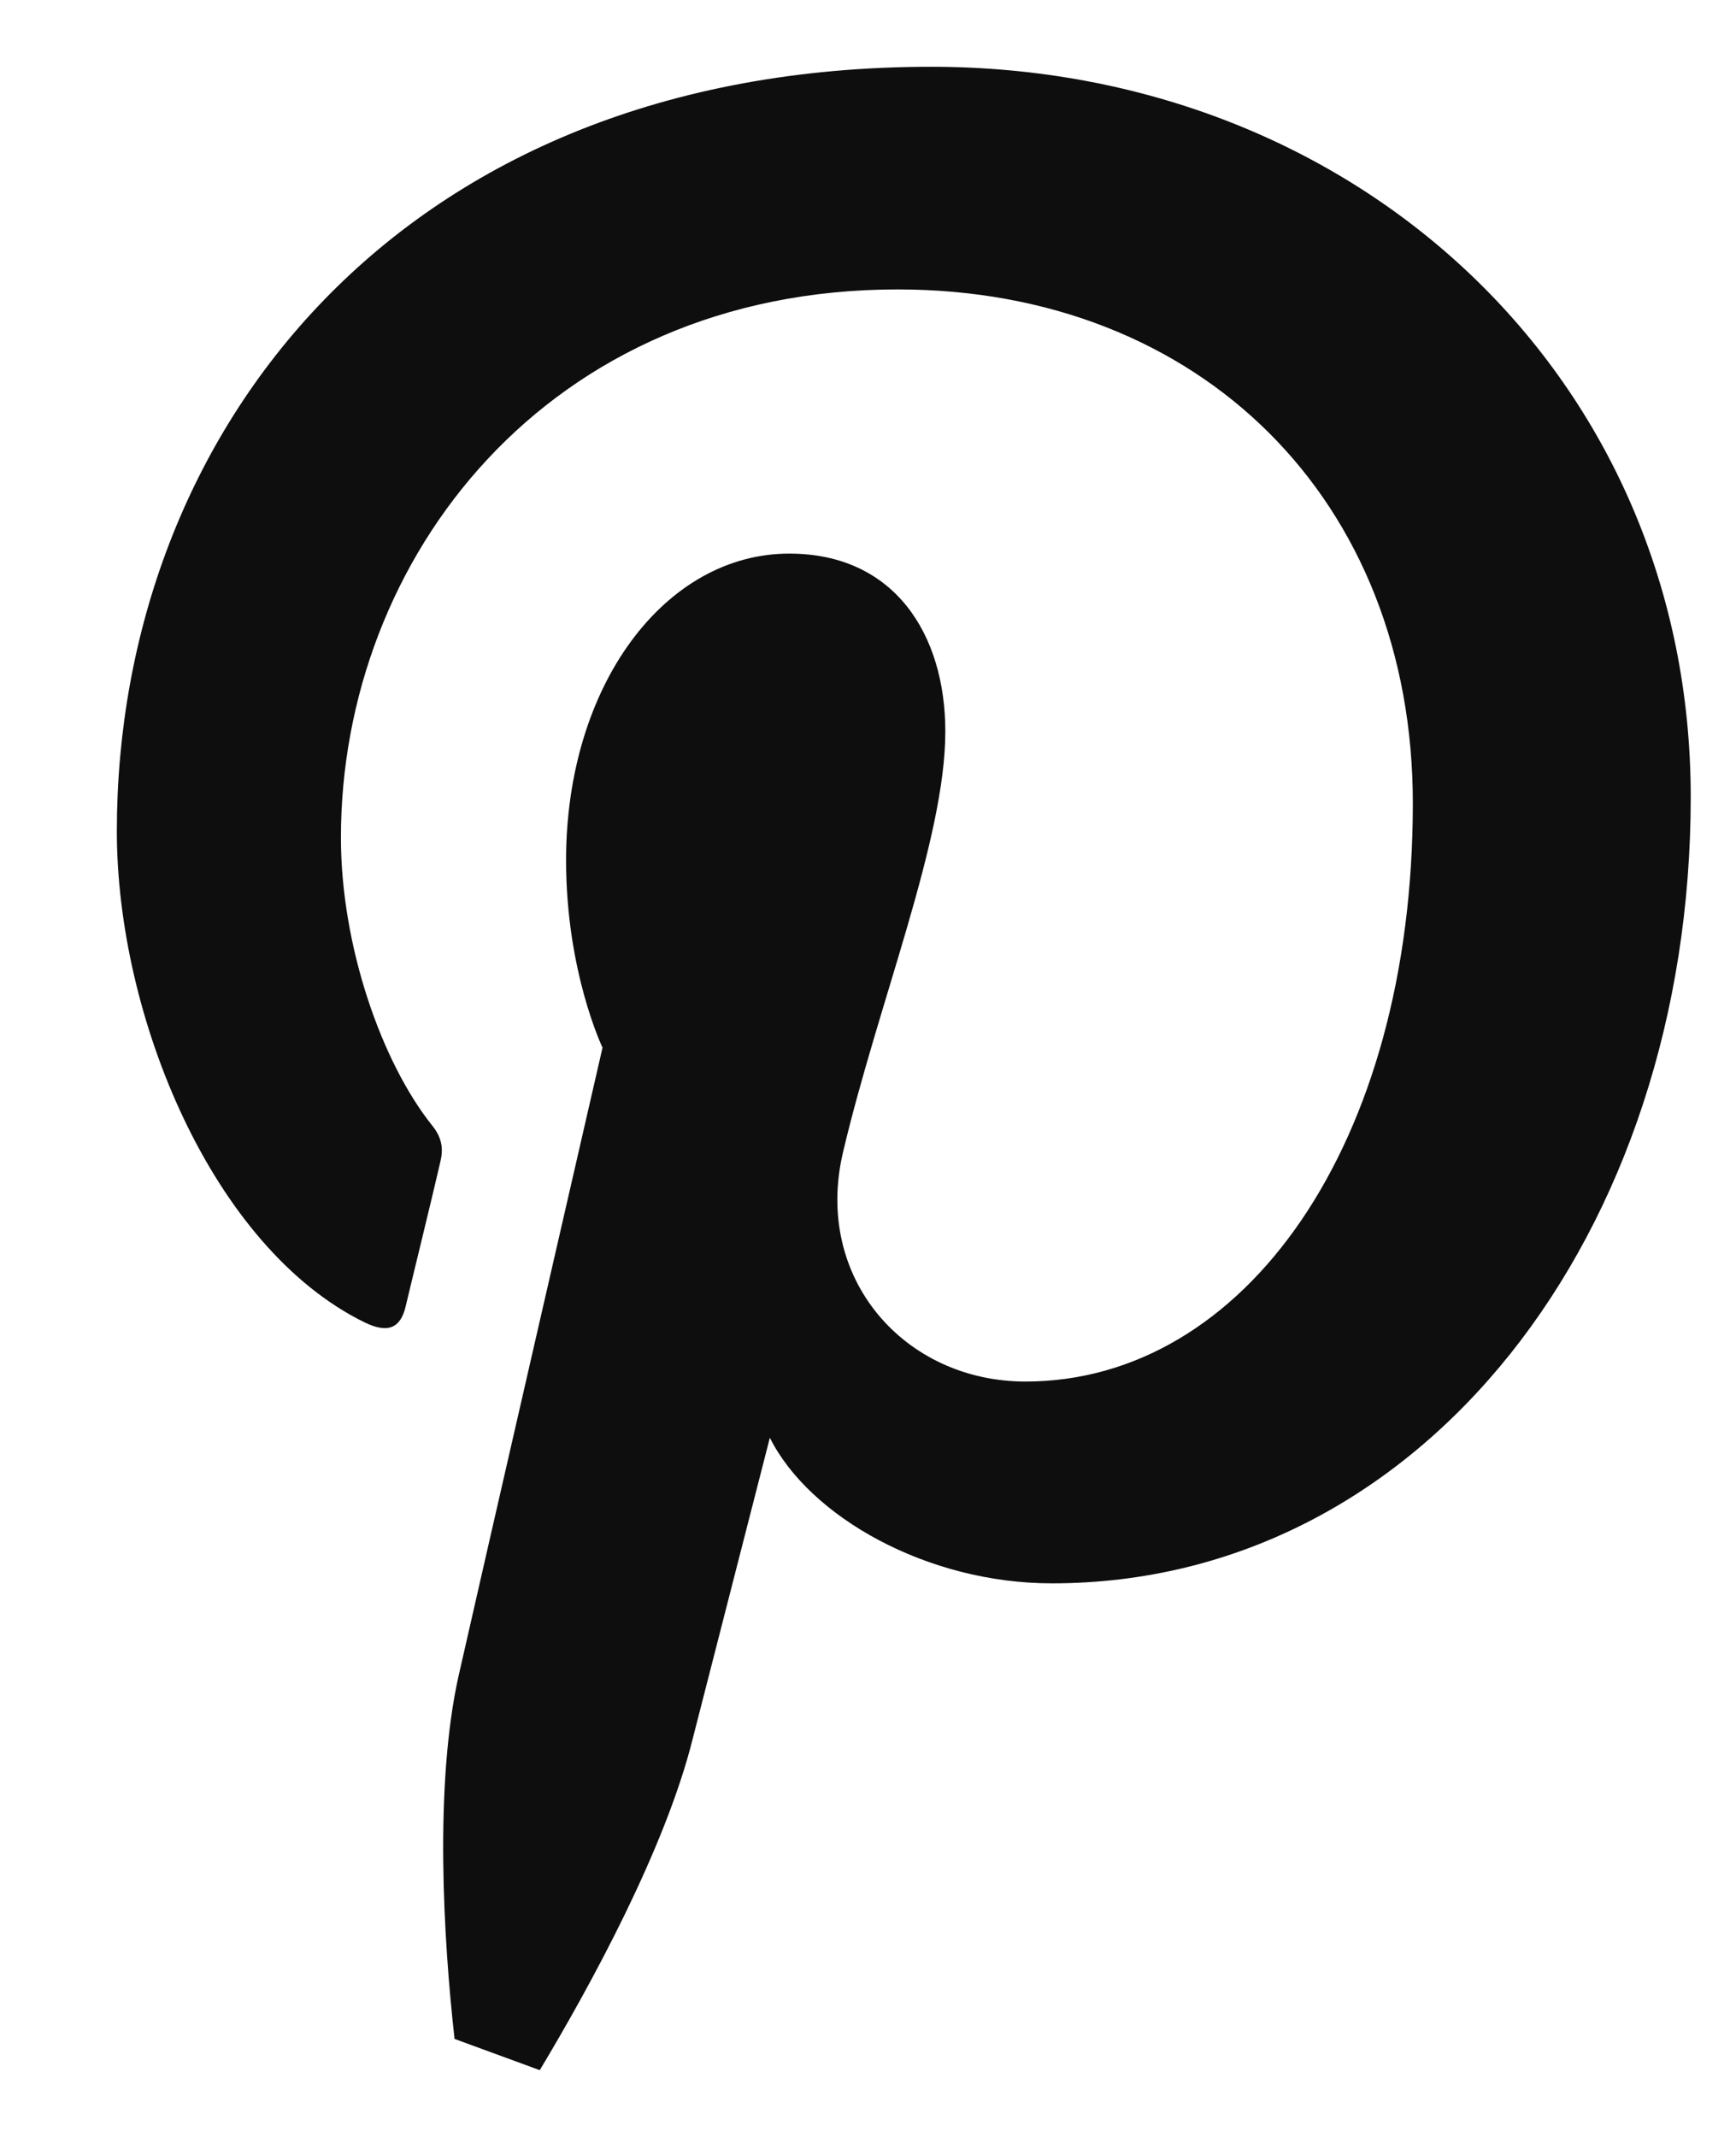 <svg width="13" height="16" viewBox="0 0 13 16" fill="none" xmlns="http://www.w3.org/2000/svg">
<path d="M3.434 12.548C3.252 13.366 3.32 14.519 3.404 15.266L4.042 15.5C4.421 14.869 4.983 13.841 5.188 13.016L5.765 10.765C6.062 11.357 6.942 11.855 7.877 11.855C10.656 11.855 12.661 9.231 12.661 5.967C12.661 2.836 10.17 0.5 6.973 0.5C2.986 0.5 0.875 3.241 0.875 6.224C0.875 7.611 1.589 9.34 2.728 9.9C2.903 9.986 3.001 9.947 3.039 9.776C3.07 9.643 3.229 8.997 3.297 8.701C3.32 8.607 3.313 8.522 3.237 8.428C2.857 7.953 2.553 7.081 2.553 6.271C2.553 4.184 4.095 2.167 6.722 2.167C8.993 2.167 10.58 3.748 10.58 6.014C10.58 8.569 9.319 10.344 7.679 10.344C6.775 10.344 6.092 9.573 6.312 8.631C6.578 7.502 7.079 6.287 7.079 5.477C7.079 4.752 6.7 4.145 5.91 4.145C4.983 4.145 4.239 5.126 4.239 6.442C4.239 7.276 4.512 7.844 4.512 7.844C4.512 7.844 3.601 11.808 3.434 12.548Z" fill="#0E0E0E"/>
</svg>
